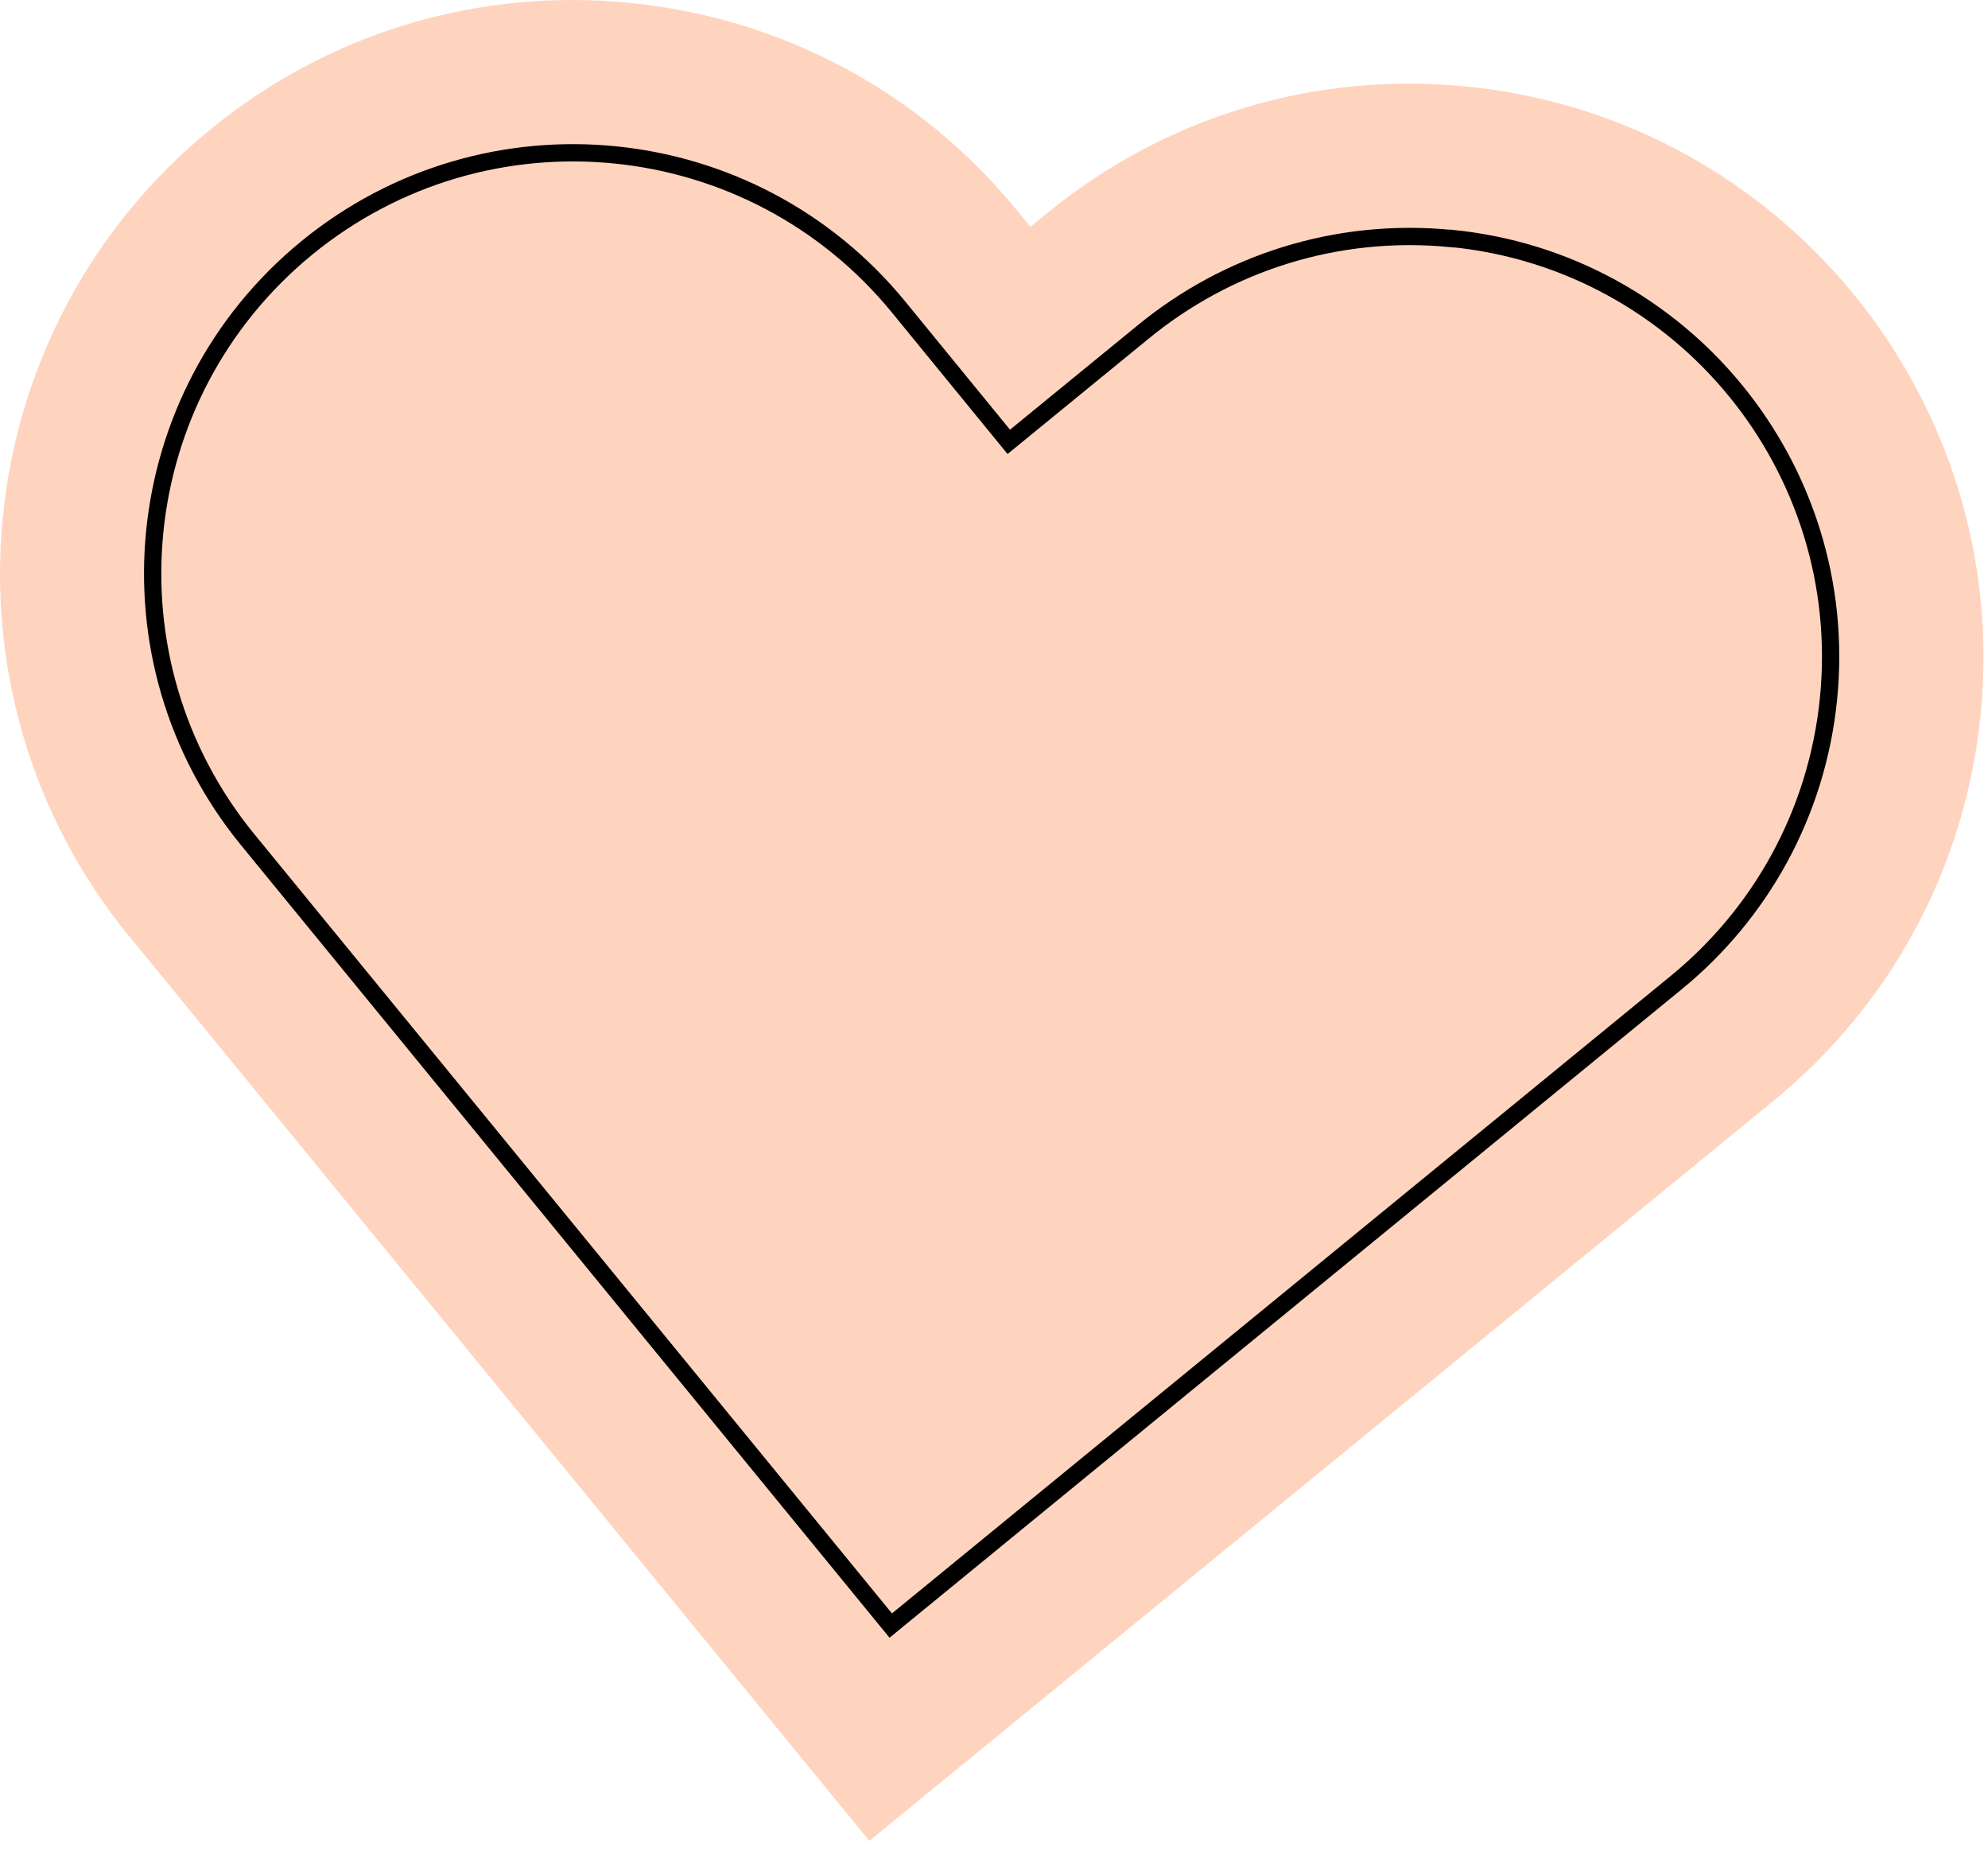 <svg width="115" height="107" viewBox="0 0 115 107" fill="none" xmlns="http://www.w3.org/2000/svg">
<path d="M7.487 54.177C-4.1 40.025 -2.003 19.089 12.149 7.502C19.004 1.894 27.637 -0.716 36.455 0.169C45.274 1.053 53.217 5.308 58.825 12.163L59.603 13.118L60.558 12.34C67.413 6.732 76.046 4.123 84.865 5.007C103.068 6.821 116.389 23.113 114.575 41.308C113.691 50.126 109.436 58.069 102.581 63.677L50.289 106.47L7.496 54.177H7.487Z" fill="#FFD4BF"/>
<path d="M83.98 13.799C77.293 13.136 70.977 15.232 66.157 19.177L58.355 25.555L51.978 17.753C43.469 7.36 28.149 5.83 17.747 14.339C7.354 22.848 5.824 38.168 14.333 48.57L51.527 94.016L96.973 56.822C101.794 52.877 105.102 47.101 105.774 40.414C107.11 27.049 97.353 15.126 83.989 13.791L83.98 13.799Z" stroke="black" stroke-miterlimit="10"/>
</svg>
